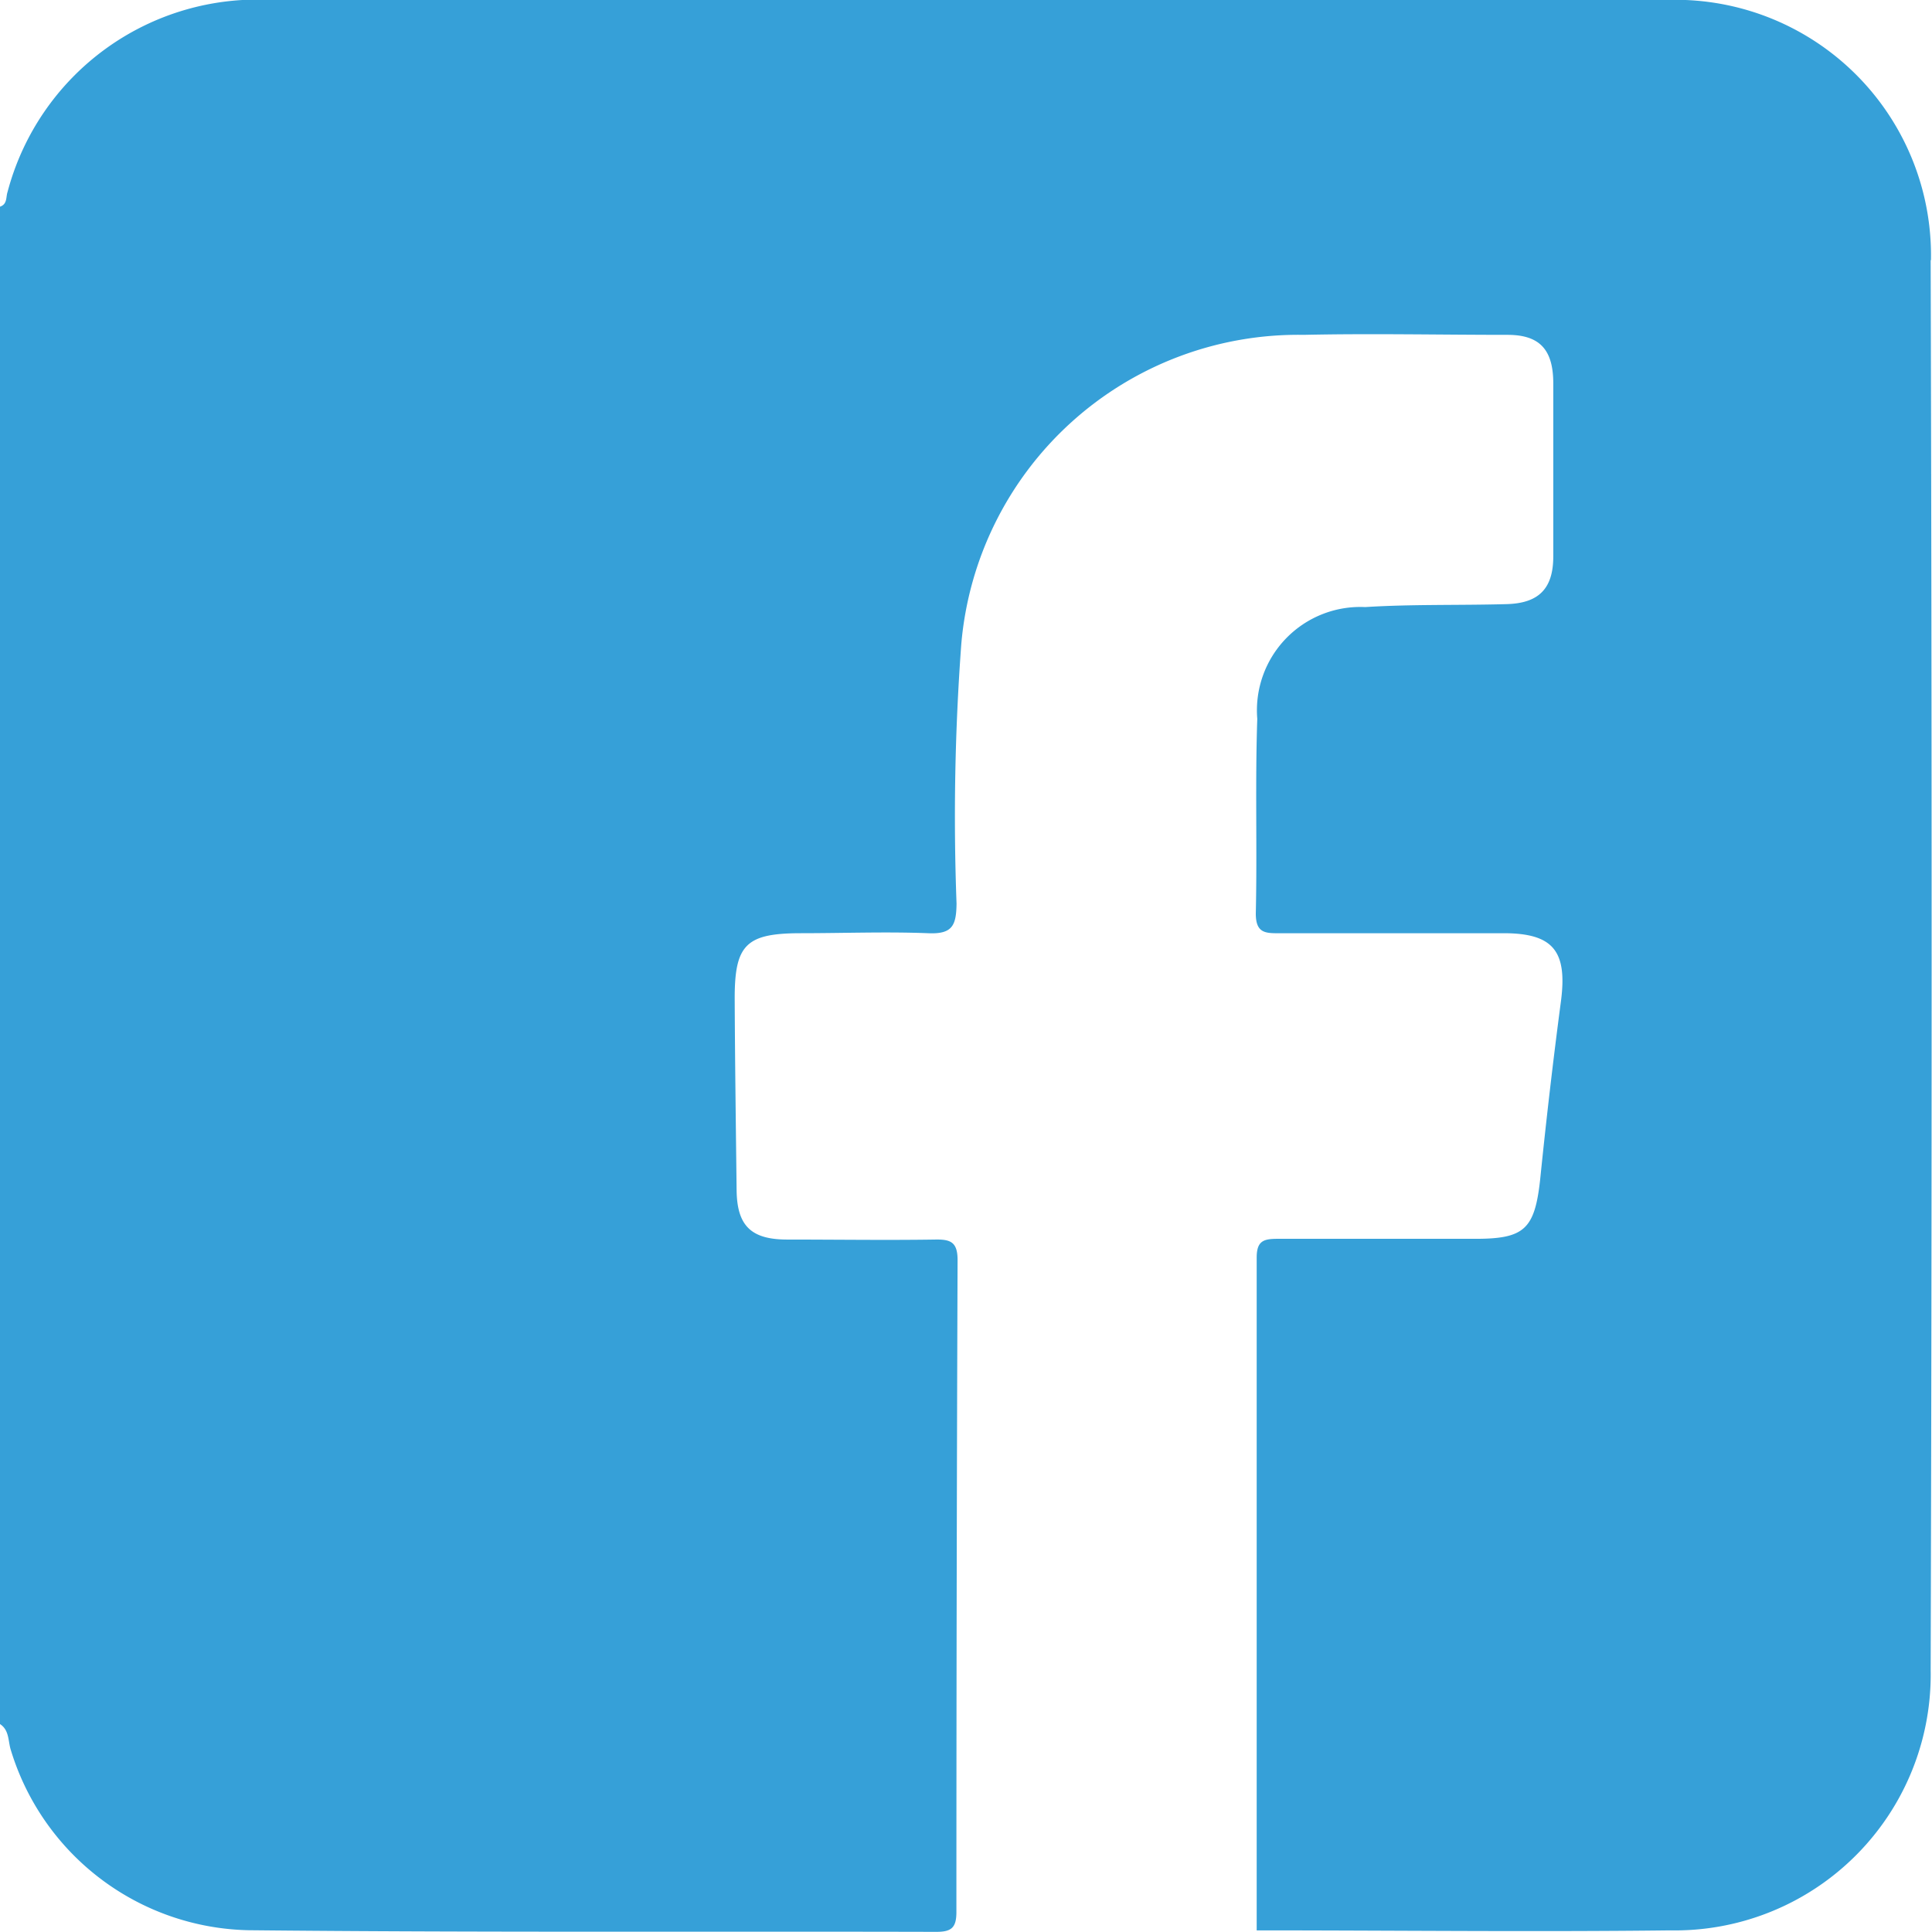 <svg xmlns="http://www.w3.org/2000/svg" width="13.08" height="13.079" viewBox="0 0 13.08 13.079">
  <g id="facebook" transform="translate(-197.253 -221.934)">
    <path id="Path_22" data-name="Path 22" d="M179.889,66.583a1.731,1.731,0,0,0-1.8-1.764h-9.43a1.749,1.749,0,0,0-1.792,1.3c-.012.036,0,.083-.053.1V76.49c.066.041.056.116.075.176a1.72,1.72,0,0,0,1.61,1.221c1.551.016,3.1.007,4.655.011.1,0,.137-.025.137-.133q0-2.208.008-4.415c0-.123-.048-.141-.153-.139-.333.005-.666,0-1,0-.245,0-.34-.093-.343-.334-.005-.432-.011-.865-.013-1.3,0-.364.078-.44.45-.44.286,0,.573-.011.858,0,.166.008.192-.052.194-.2a15.832,15.832,0,0,1,.032-1.756,2.29,2.29,0,0,1,2.319-2.095c.459-.01.919,0,1.379,0,.218,0,.308.1.31.322q0,.589,0,1.178c0,.22-.1.317-.315.323-.319.009-.64,0-.958.02a.7.7,0,0,0-.731.757c-.015.439,0,.879-.01,1.318,0,.131.063.134.159.133.506,0,1.013,0,1.518,0,.337,0,.433.121.389.46-.053.4-.1.806-.141,1.209-.037.335-.107.4-.437.4-.446,0-.893,0-1.339,0-.094,0-.143.012-.143.127,0,1.518,0,3.036,0,4.555.932,0,1.865.011,2.8,0a1.732,1.732,0,0,0,1.763-1.761q.013-4.775,0-9.549" transform="translate(30.437 157.115)" fill="#36a0d8"/>
  </g>
</svg>
